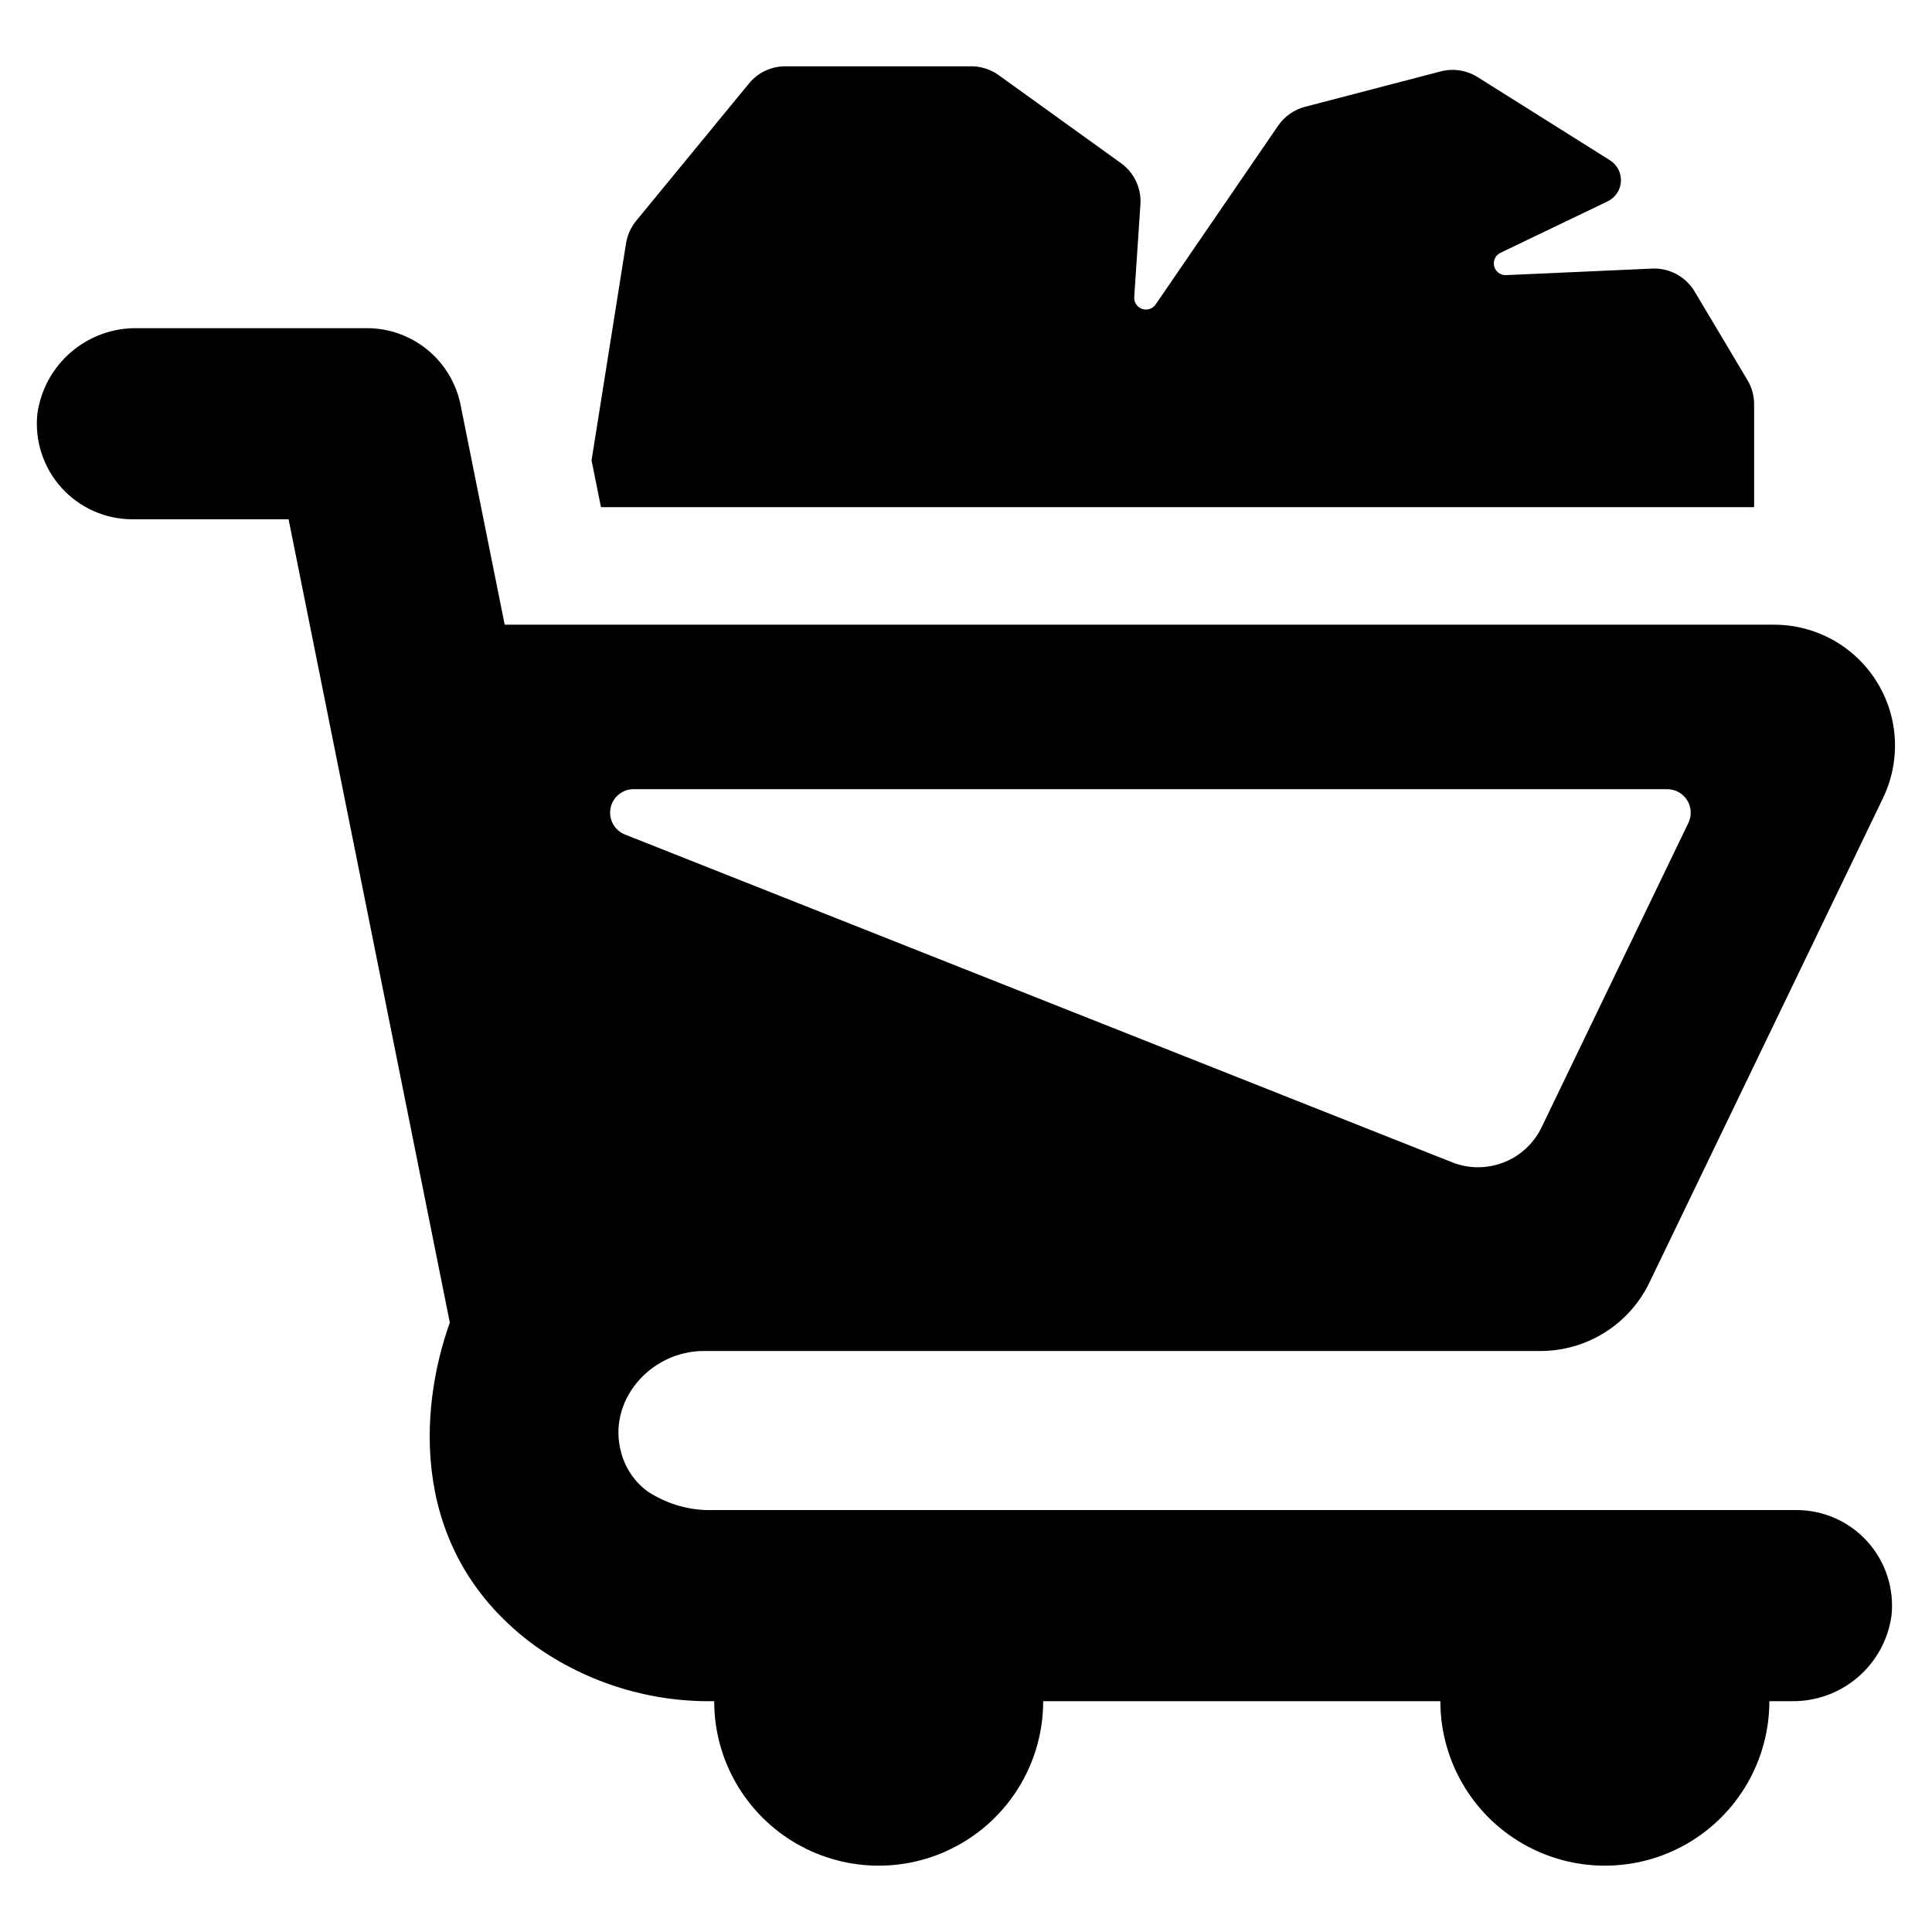 <?xml version="1.0" encoding="UTF-8"?>
<!-- Uploaded to: ICON Repo, www.svgrepo.com, Generator: ICON Repo Mixer Tools -->
<svg fill="#000000" width="800px" height="800px" version="1.1" viewBox="144 144 512 512" xmlns="http://www.w3.org/2000/svg">
 <g>
  <path d="m620.07 544.18h-286.81c-6.231 0.23-12.379-1.484-17.594-4.906-3.418-2.496-5.887-6.082-7.004-10.168-3.93-13.699 7.609-27.082 21.859-27.082h221.73c6.027 0 11.93-1.699 17.035-4.906 5.106-3.203 9.199-7.785 11.82-13.215l61.91-128.41h-0.004c4.789-9.926 4.137-21.617-1.727-30.949-5.859-9.332-16.105-14.996-27.129-14.996h-336.41l-11.691-58.246c-1.148-5.734-4.25-10.895-8.777-14.605-4.527-3.707-10.195-5.731-16.047-5.731h-60.695c-6.453-0.141-12.73 2.098-17.641 6.285-4.914 4.188-8.113 10.035-8.996 16.43-0.738 7.133 1.586 14.242 6.387 19.57 4.805 5.324 11.637 8.363 18.809 8.363h41.383l42.727 212.88c-8.176 22.844-11.094 61.039 22.559 85.652 13.863 9.836 30.508 14.98 47.5 14.68 0 15.574 8.309 29.965 21.797 37.754 13.488 7.789 30.109 7.789 43.598 0 13.488-7.789 21.797-22.18 21.797-37.754h105.25c0 15.574 8.309 29.965 21.797 37.754 13.488 7.789 30.109 7.789 43.598 0 13.488-7.789 21.797-22.18 21.797-37.754h5.742c6.453 0.137 12.73-2.098 17.641-6.289 4.91-4.188 8.113-10.035 8.992-16.426 0.738-7.133-1.582-14.246-6.383-19.57-4.805-5.328-11.641-8.367-18.809-8.367zm-308.16-191.04h273.92c2.141 0 4.133 1.102 5.273 2.914 1.141 1.816 1.266 4.09 0.336 6.019l-38.91 80.691c-2.051 4.254-5.637 7.574-10.035 9.289-4.398 1.719-9.285 1.707-13.676-0.035l-219.2-86.863c-2.781-1.102-4.387-4.019-3.824-6.957 0.559-2.938 3.129-5.059 6.117-5.059z"/>
  <path d="m608.86 278.4v-27.273c0-2.246-0.605-4.449-1.758-6.379l-14.016-23.508c-2.352-3.938-6.676-6.269-11.258-6.062l-38.699 1.734c-1.477 0.066-2.797-0.918-3.156-2.352-0.363-1.434 0.336-2.926 1.672-3.566l28.395-13.633h-0.004c2.047-0.984 3.394-3 3.523-5.262 0.129-2.266-0.984-4.422-2.906-5.629l-35.082-22.043c-2.91-1.828-6.445-2.371-9.77-1.504l-35.961 9.383c-2.902 0.758-5.434 2.535-7.129 5.012l-32.457 47.363c-0.793 1.156-2.262 1.641-3.586 1.184-1.328-0.461-2.184-1.75-2.09-3.152l1.641-24.535c0.289-4.293-1.66-8.43-5.152-10.941l-32.414-23.328c-2.117-1.523-4.664-2.344-7.273-2.344h-49.262c-3.727 0-7.262 1.668-9.625 4.551l-29.91 36.41c-1.402 1.711-2.328 3.766-2.676 5.953l-9.141 57.527 2.492 12.395z"/>
 </g>
</svg>